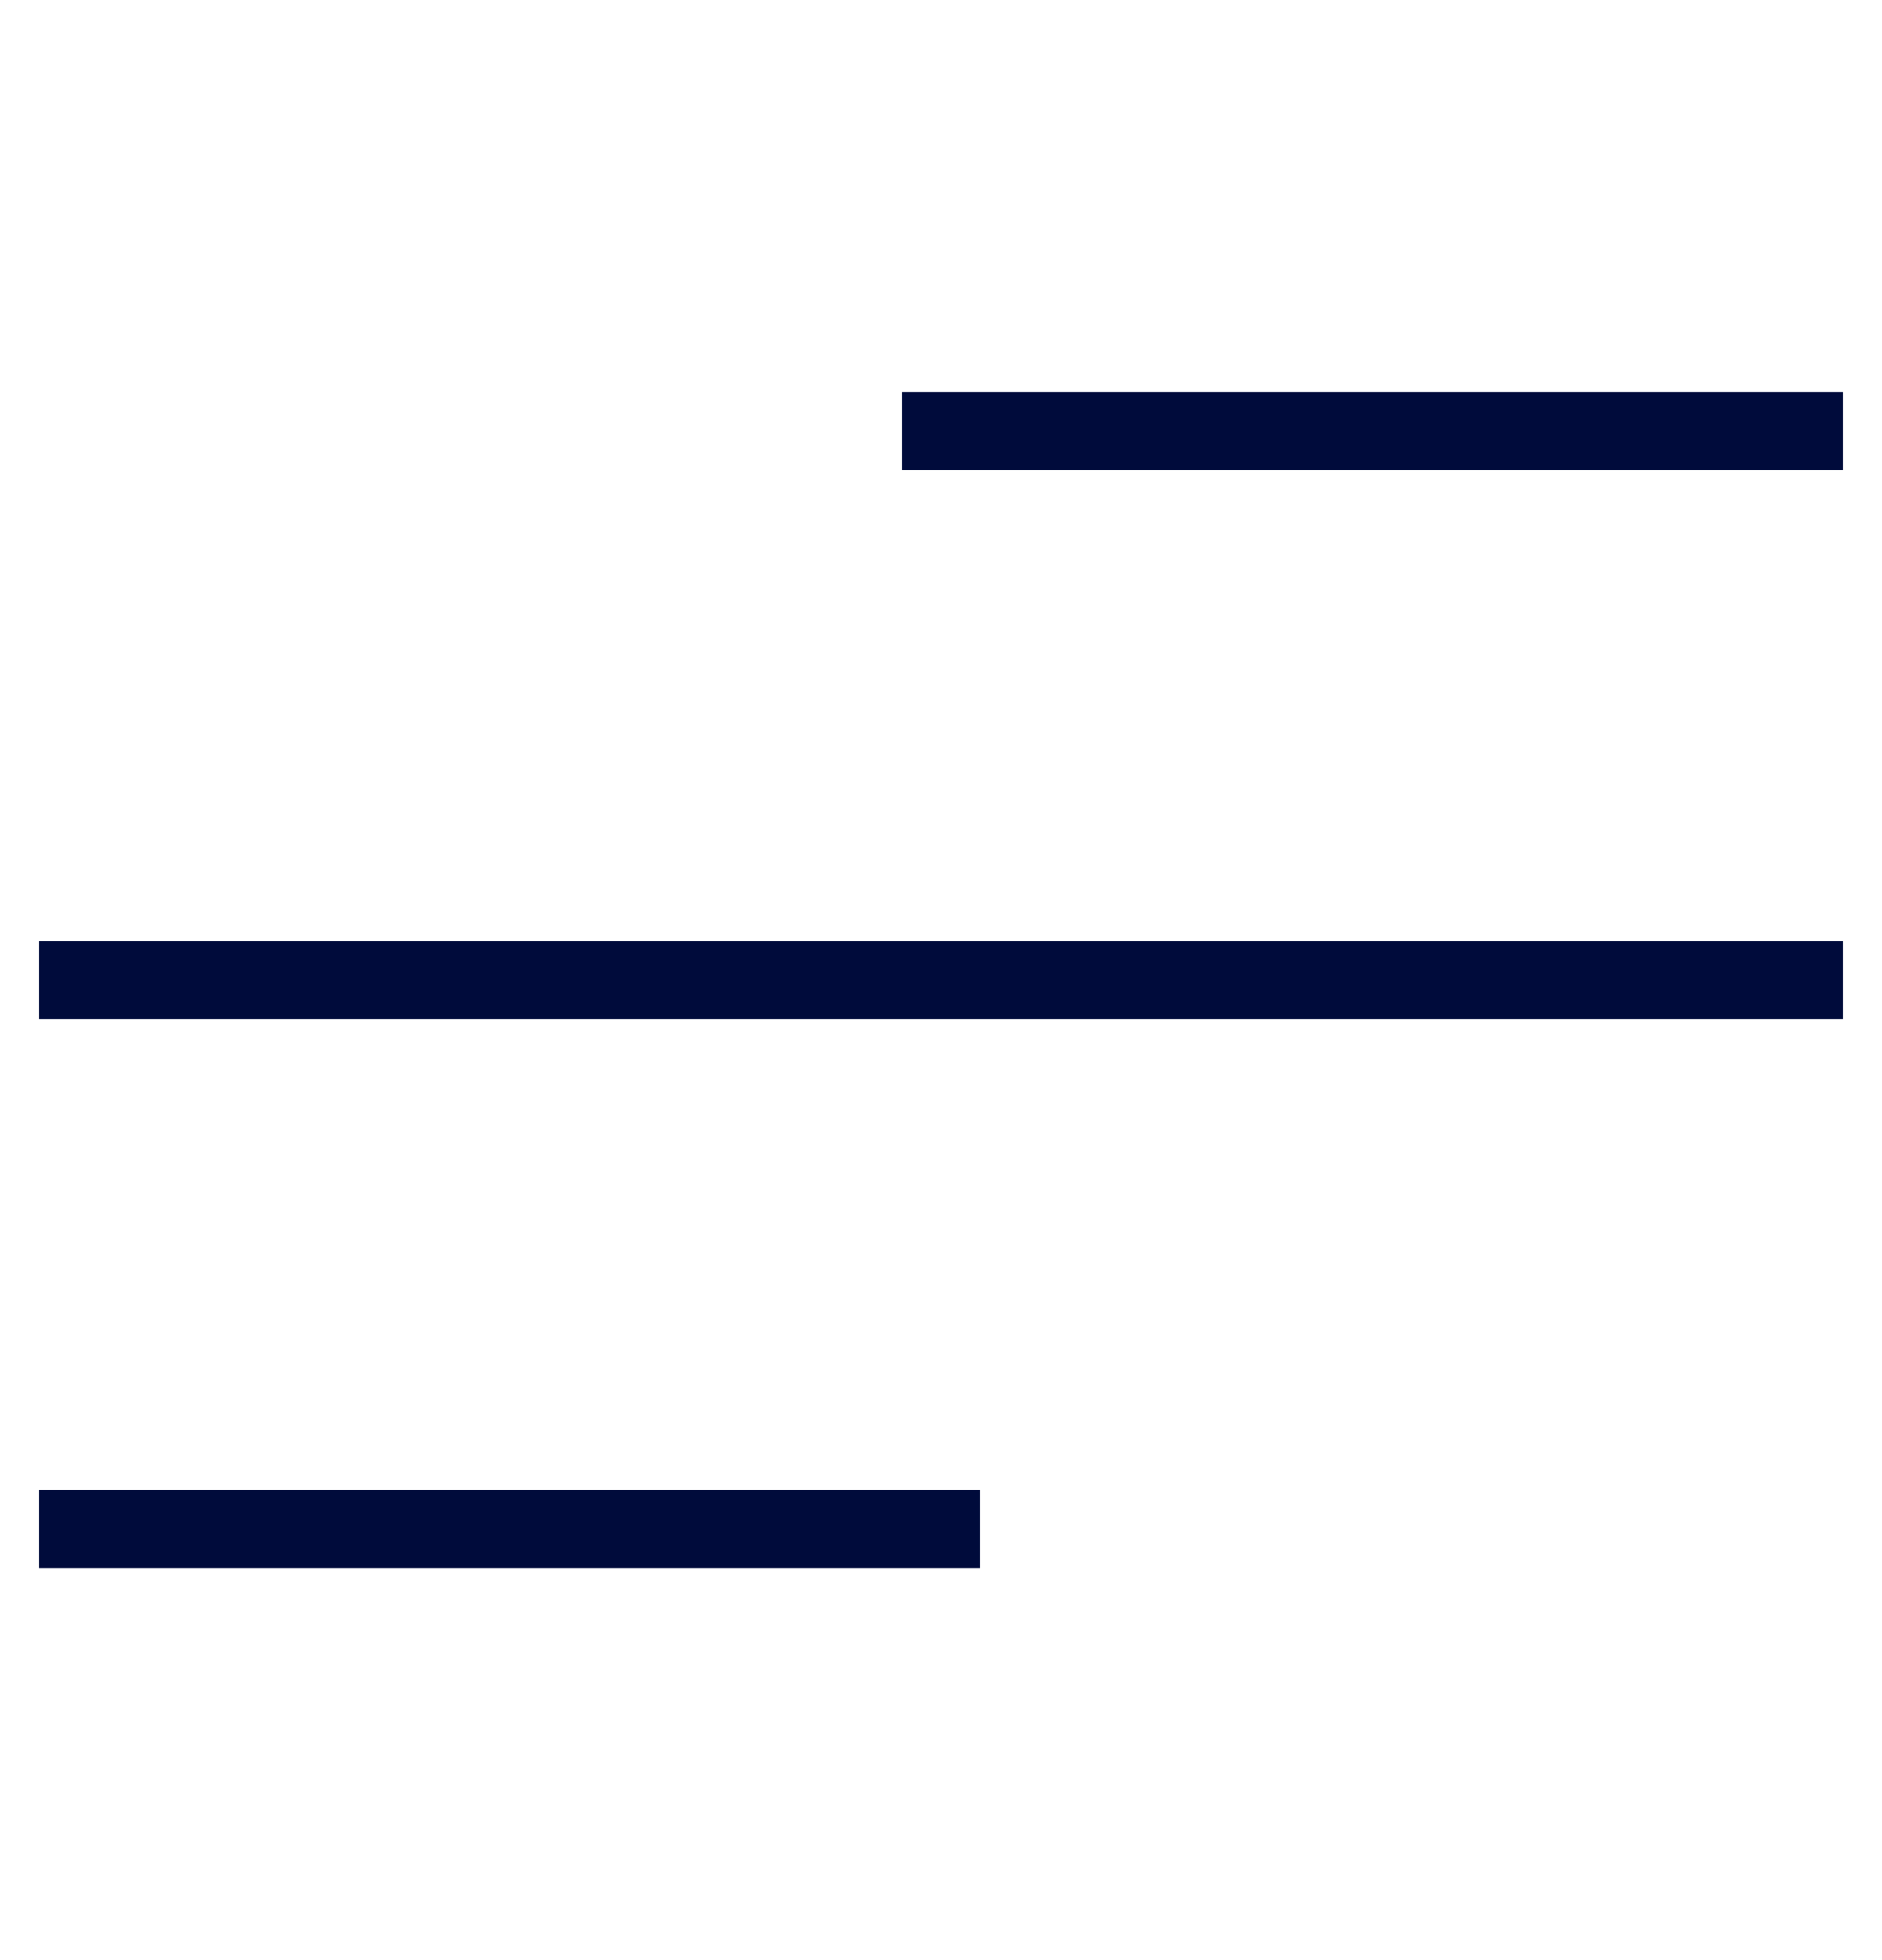 <svg width="24" height="25" viewBox="0 0 24 25" fill="none" xmlns="http://www.w3.org/2000/svg">
<path d="M1 12.5H23" stroke="#000B3B" stroke-miterlimit="10" stroke-linecap="square"/>
<path d="M12 5.5H23" stroke="#000B3B" stroke-miterlimit="10" stroke-linecap="square"/>
<path d="M1 19.5H12" stroke="#000B3B" stroke-miterlimit="10" stroke-linecap="square"/>
</svg>
